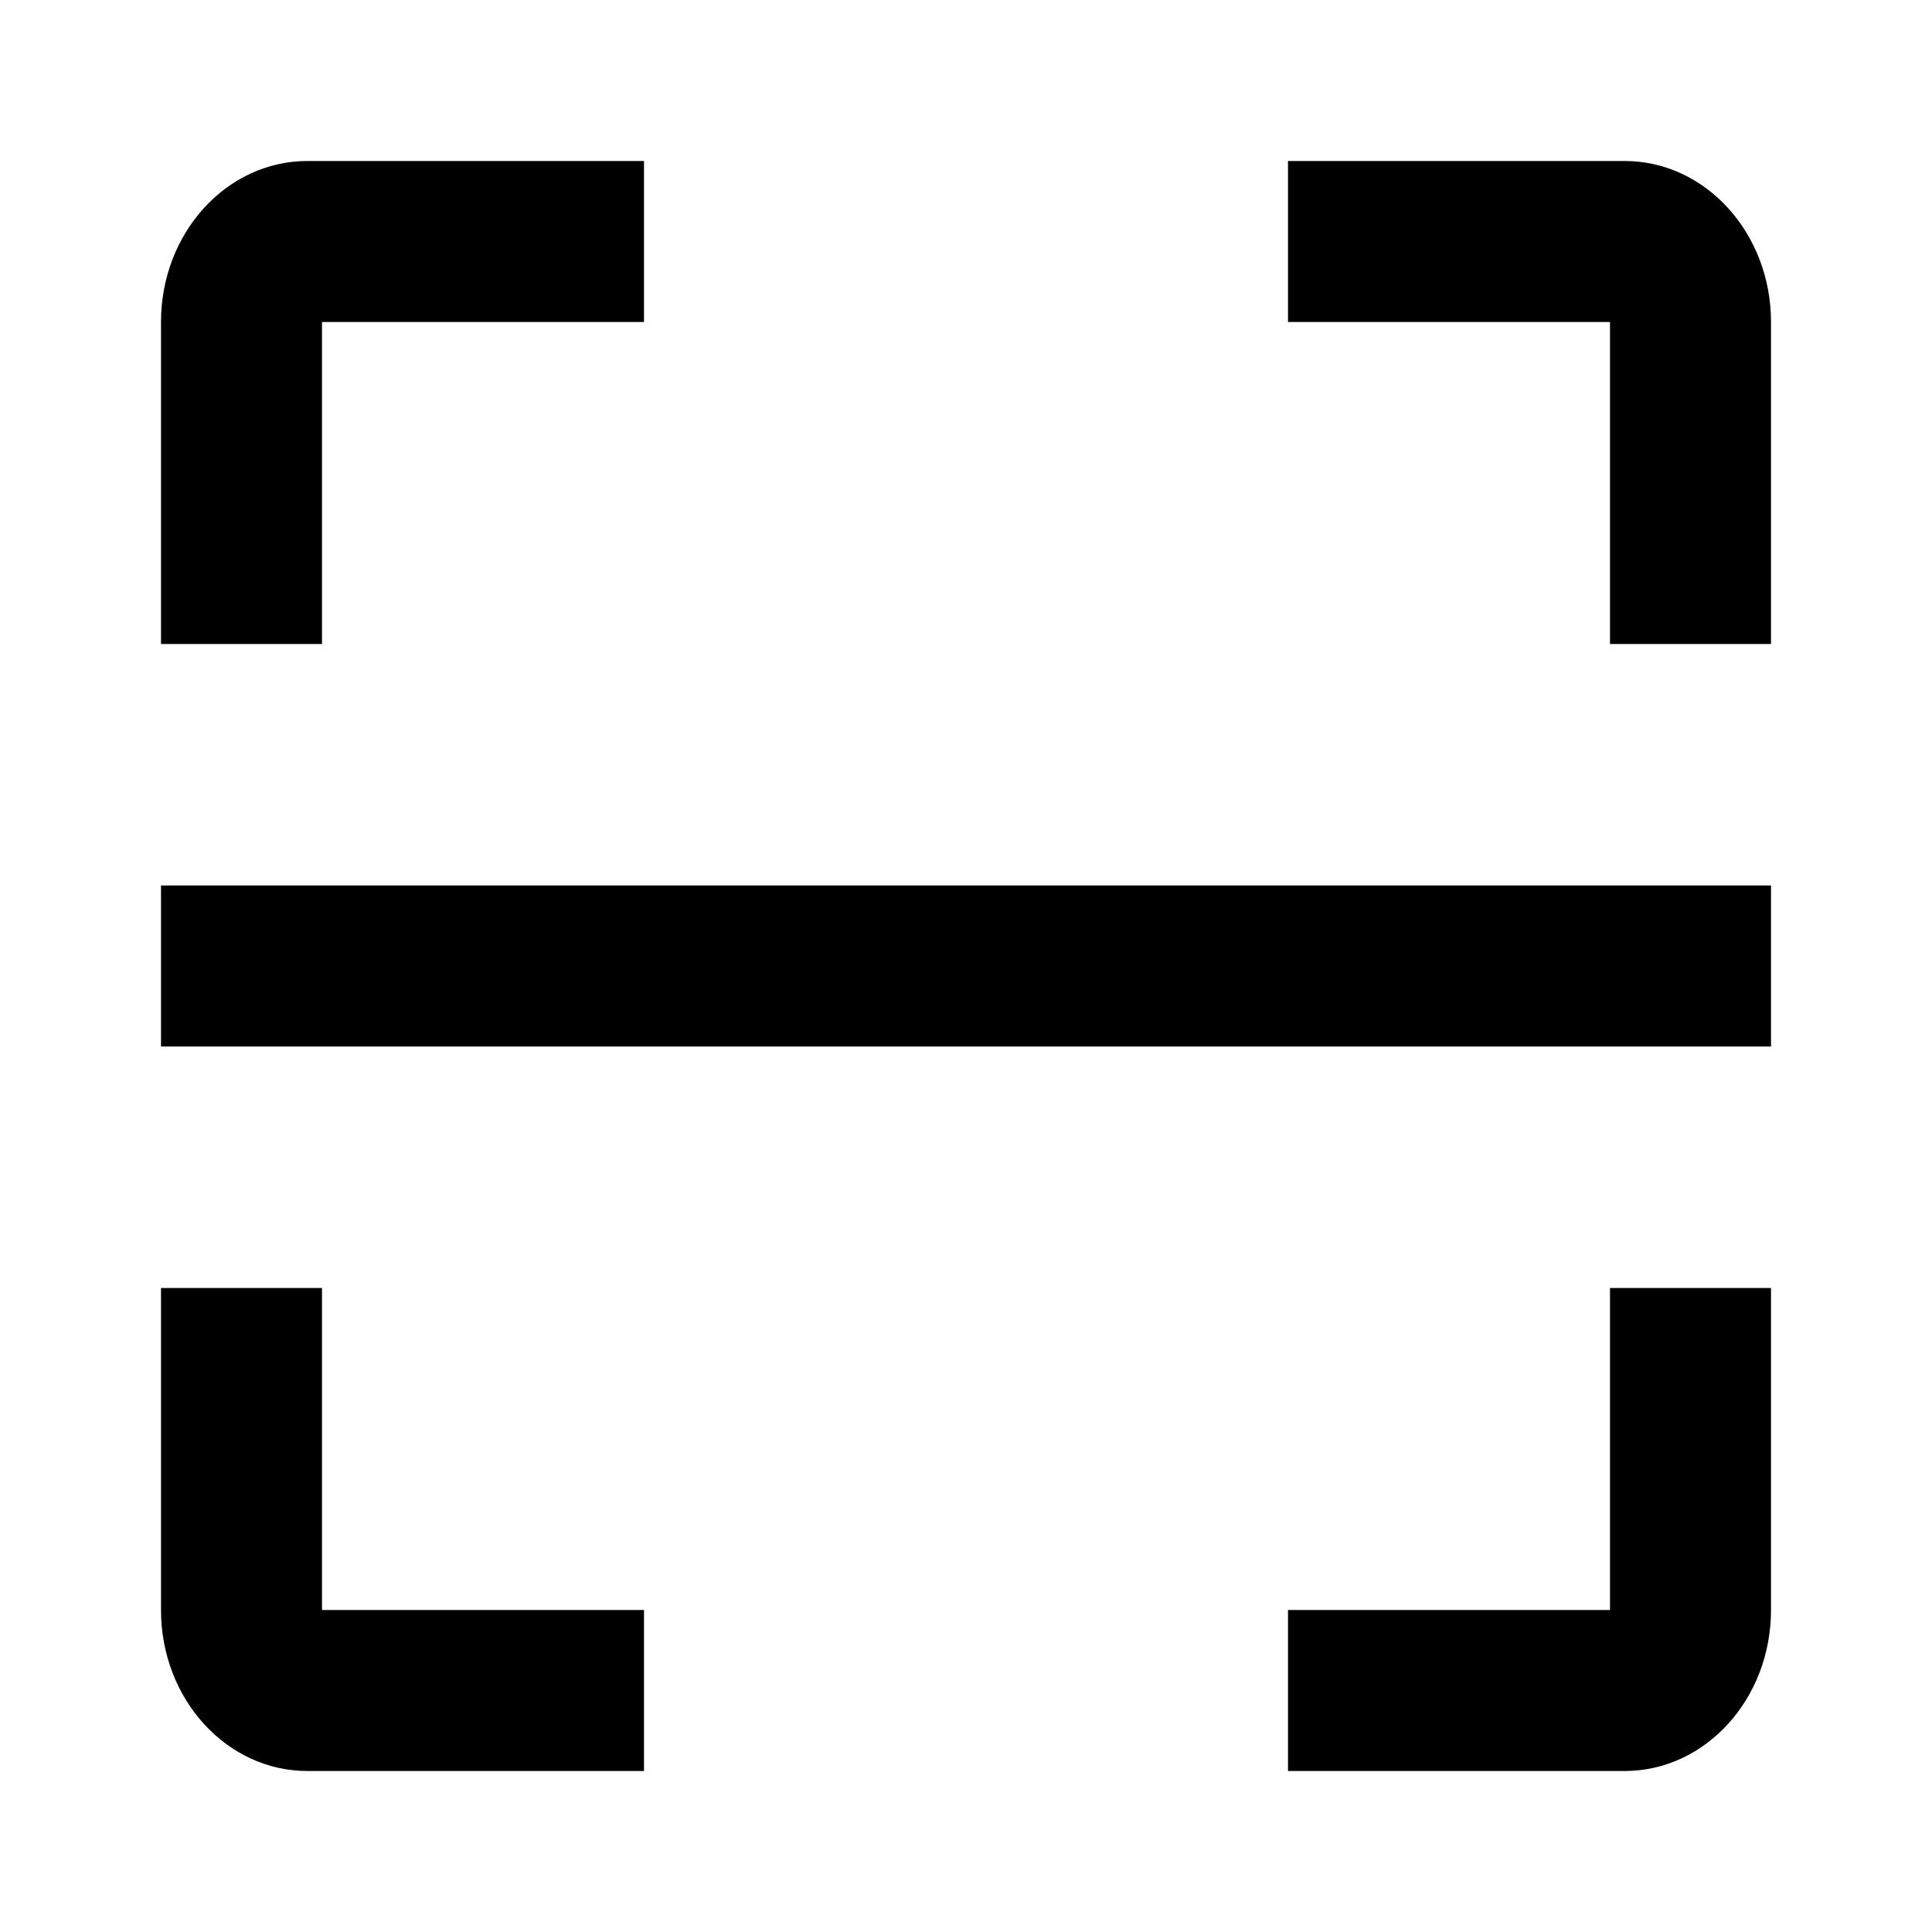<?xml version="1.0" encoding="utf-8"?><!-- Скачано с сайта svg4.ru / Downloaded from svg4.ru -->
<svg fill="#000000" width="800px" height="800px" viewBox="0 0 24 24" xmlns="http://www.w3.org/2000/svg">
  <path fill-rule="evenodd" d="M2,13 L2,11 L22,11 L22,13 L2,13 Z M16,22 L16,20 L20,20 L20,16 L22,16 L22,20 C22,21.105 21.186,22 20.182,22 L16,22 Z M8,22 L3.818,22 C2.814,22 2,21.105 2,20 L2,16 L4,16 L4,20 L8,20 L8,22 Z M16,2 L20.182,2 C21.186,2 22,2.895 22,4 L22,8 L20,8 L20,4 L16,4 L16,2 Z M8,2 L8,4 L4,4 L4,8 L2,8 L2,4 C2,2.895 2.814,2 3.818,2 L8,2 Z"/>
</svg>